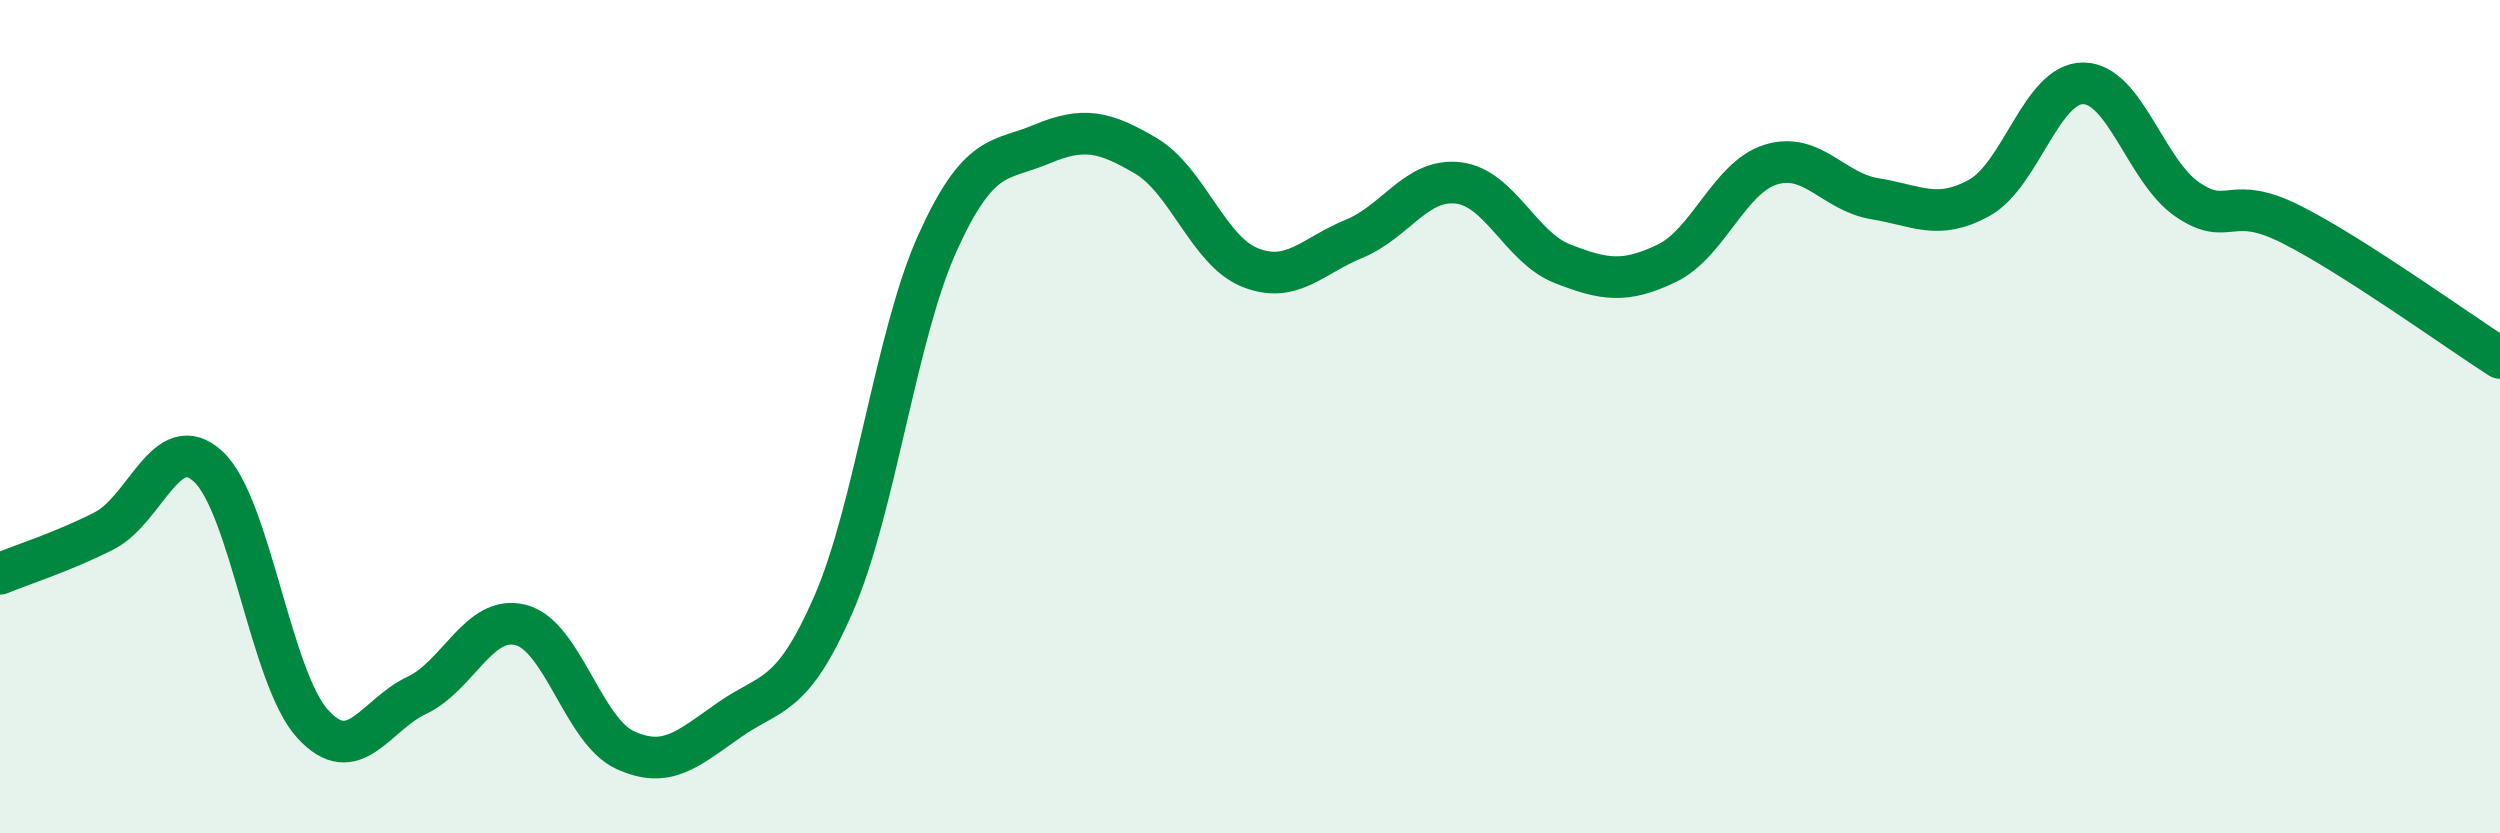 
    <svg width="60" height="20" viewBox="0 0 60 20" xmlns="http://www.w3.org/2000/svg">
      <path
        d="M 0,13.77 C 0.5,13.56 1.5,13.25 2.5,12.74 C 3.5,12.23 4,10.27 5,11.2 C 6,12.13 6.5,16.27 7.5,17.37 C 8.5,18.47 9,17.16 10,16.69 C 11,16.22 11.5,14.74 12.5,15 C 13.5,15.26 14,17.54 15,18 C 16,18.46 16.5,17.98 17.5,17.28 C 18.5,16.58 19,16.8 20,14.51 C 21,12.22 21.5,8.04 22.5,5.83 C 23.5,3.62 24,3.88 25,3.46 C 26,3.04 26.5,3.15 27.5,3.74 C 28.5,4.33 29,6.02 30,6.42 C 31,6.82 31.5,6.14 32.5,5.73 C 33.5,5.32 34,4.27 35,4.39 C 36,4.51 36.5,5.94 37.5,6.33 C 38.5,6.72 39,6.8 40,6.32 C 41,5.84 41.5,4.26 42.5,3.95 C 43.5,3.64 44,4.61 45,4.77 C 46,4.93 46.5,5.3 47.5,4.75 C 48.5,4.2 49,1.99 50,2 C 51,2.01 51.5,4.11 52.5,4.79 C 53.5,5.47 53.5,4.63 55,5.39 C 56.5,6.15 59,7.95 60,8.59L60 20L0 20Z"
        fill="#008740"
        opacity="0.1"
        stroke-linecap="round"
        stroke-linejoin="round"
      />
      <path
        d="M 0,13.77 C 0.5,13.56 1.5,13.25 2.5,12.74 C 3.5,12.23 4,10.27 5,11.2 C 6,12.13 6.5,16.27 7.5,17.37 C 8.5,18.47 9,17.16 10,16.69 C 11,16.22 11.5,14.74 12.5,15 C 13.5,15.26 14,17.54 15,18 C 16,18.46 16.5,17.98 17.5,17.28 C 18.5,16.58 19,16.8 20,14.51 C 21,12.22 21.5,8.04 22.5,5.83 C 23.5,3.62 24,3.88 25,3.46 C 26,3.04 26.5,3.15 27.5,3.74 C 28.5,4.33 29,6.02 30,6.42 C 31,6.82 31.5,6.14 32.5,5.73 C 33.5,5.32 34,4.27 35,4.39 C 36,4.51 36.5,5.94 37.5,6.33 C 38.5,6.72 39,6.8 40,6.32 C 41,5.84 41.5,4.26 42.5,3.95 C 43.5,3.64 44,4.61 45,4.77 C 46,4.93 46.5,5.3 47.5,4.75 C 48.5,4.2 49,1.99 50,2 C 51,2.01 51.5,4.11 52.5,4.79 C 53.5,5.47 53.5,4.63 55,5.39 C 56.5,6.15 59,7.95 60,8.59"
        stroke="#008740"
        stroke-width="1"
        fill="none"
        stroke-linecap="round"
        stroke-linejoin="round"
      />
    </svg>
  